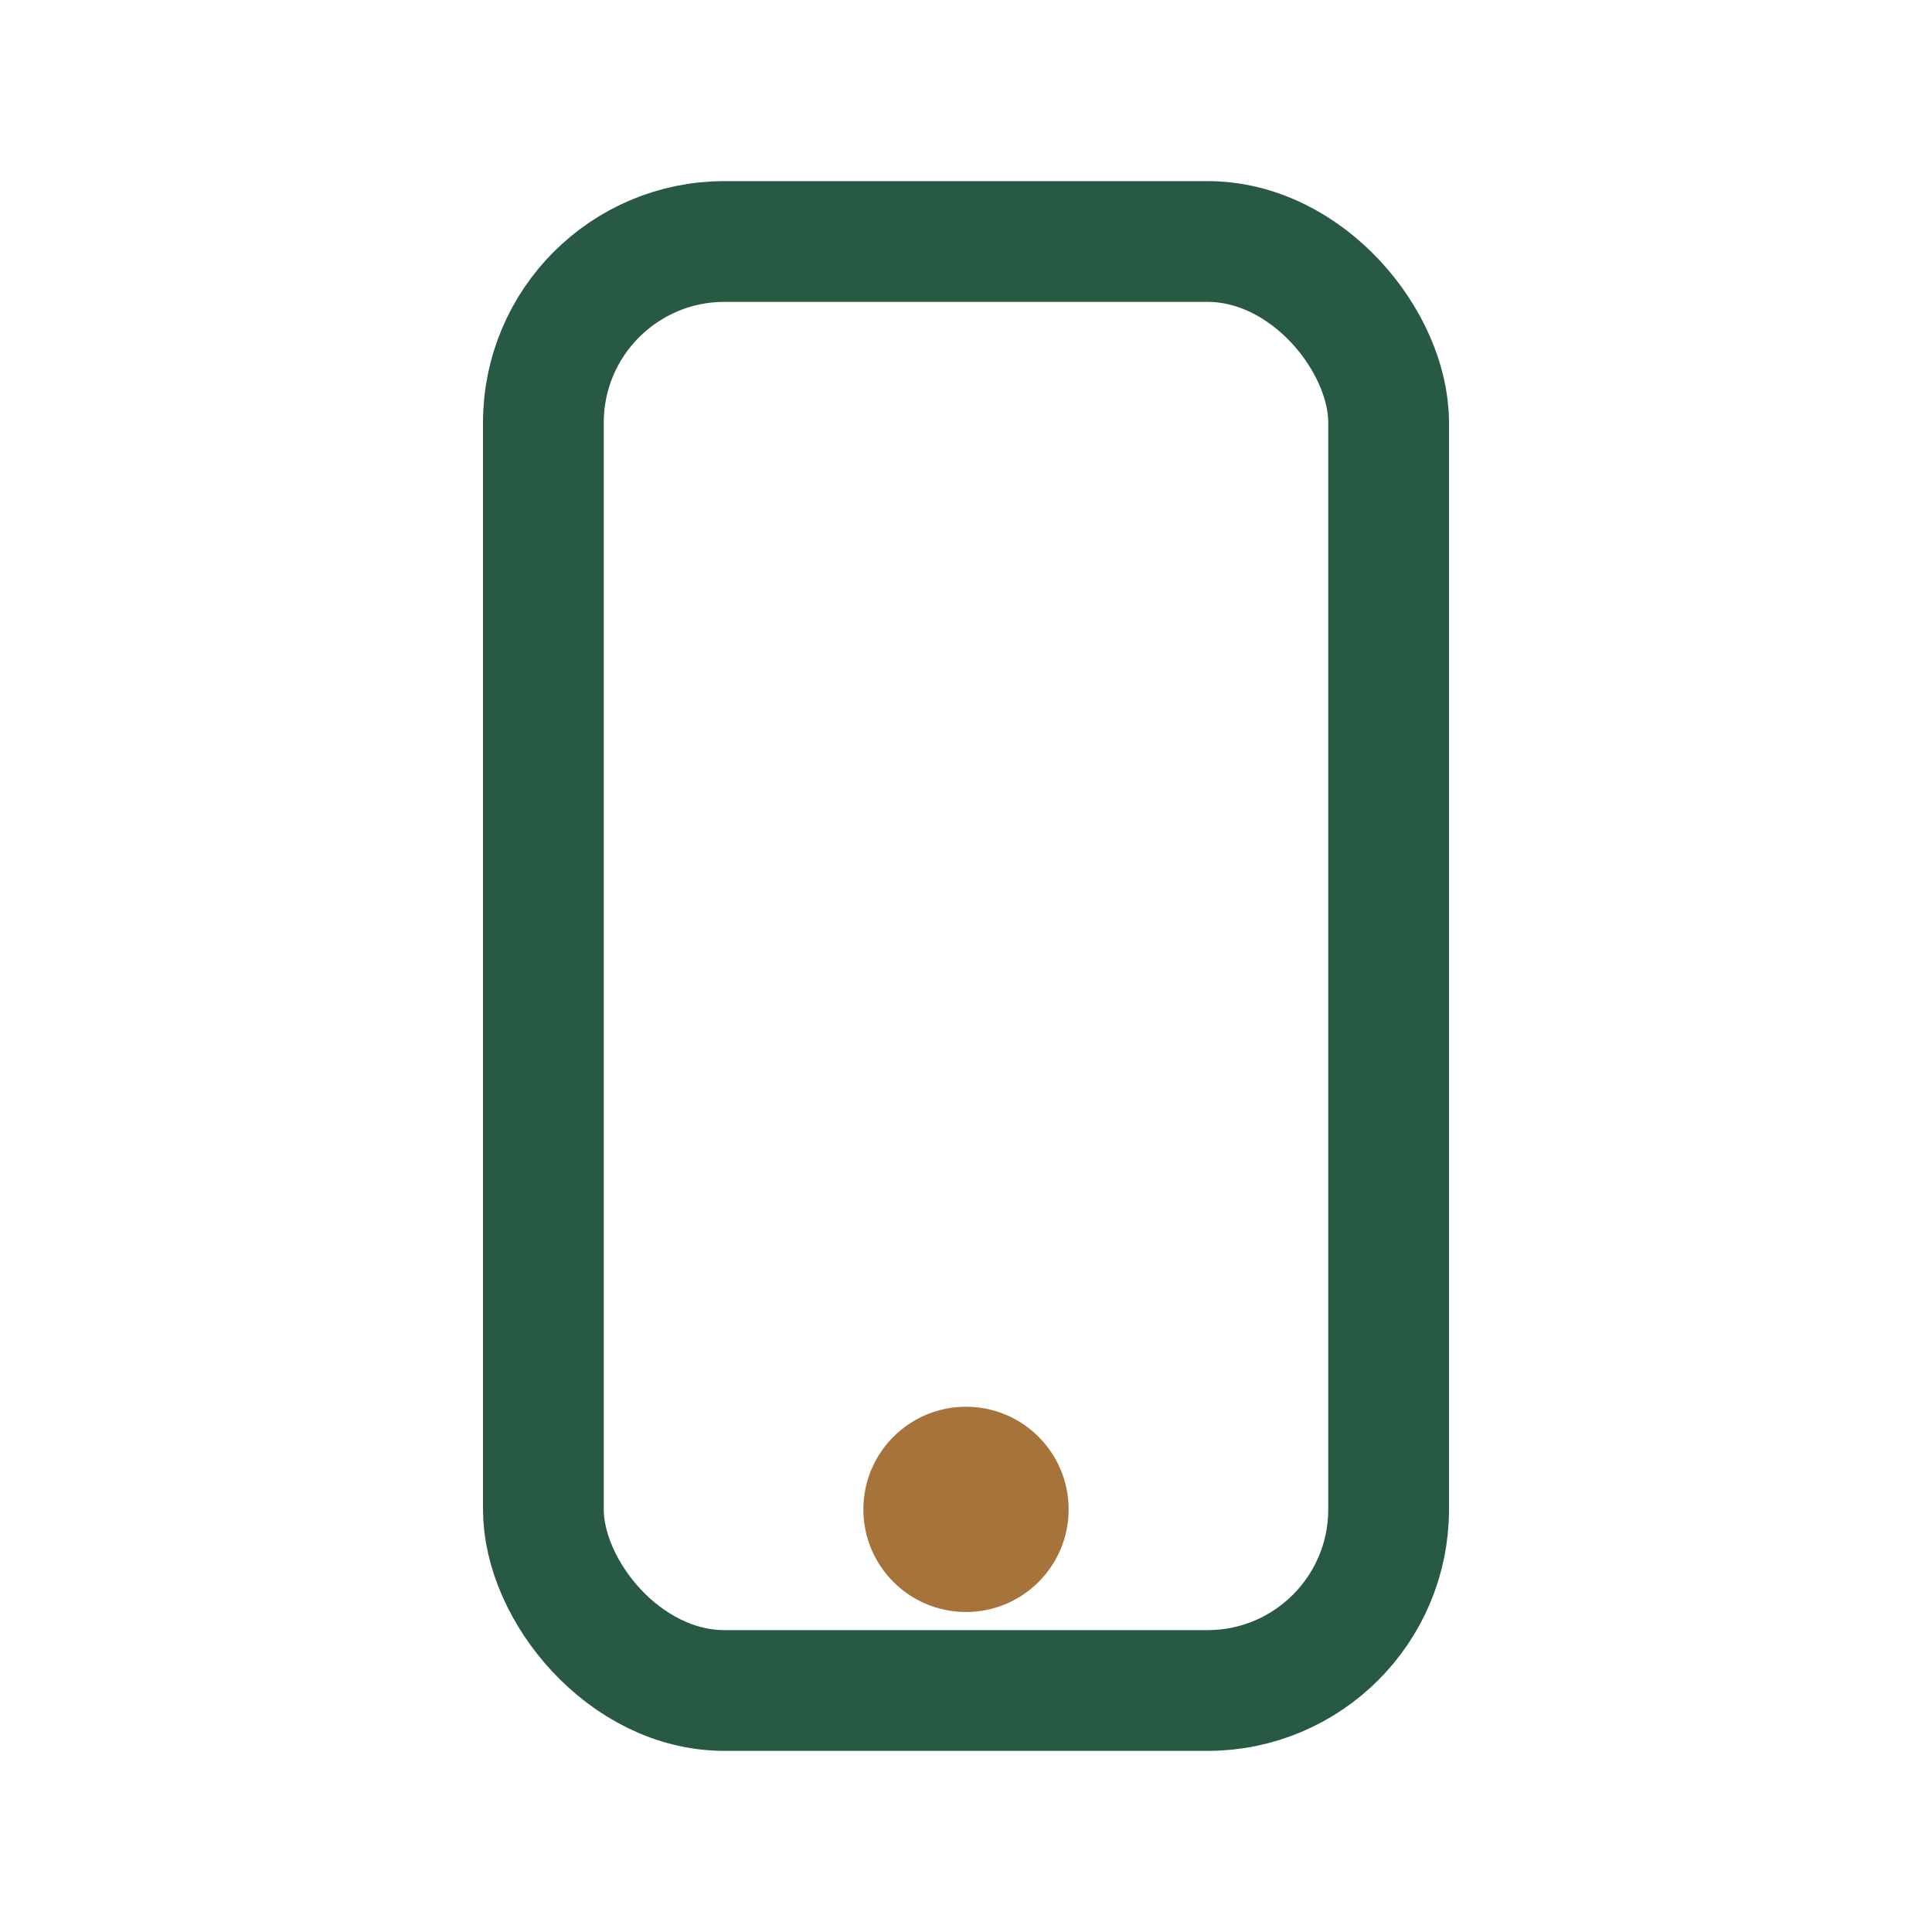 <?xml version="1.0" encoding="UTF-8"?>
<svg xmlns="http://www.w3.org/2000/svg" width="32" height="32" viewBox="0 0 32 32"><rect x="9" y="4" width="14" height="24" rx="3" fill="none" stroke="#285943" stroke-width="2"/><circle cx="16" cy="25" r="1.7" fill="#A6743A"/></svg>